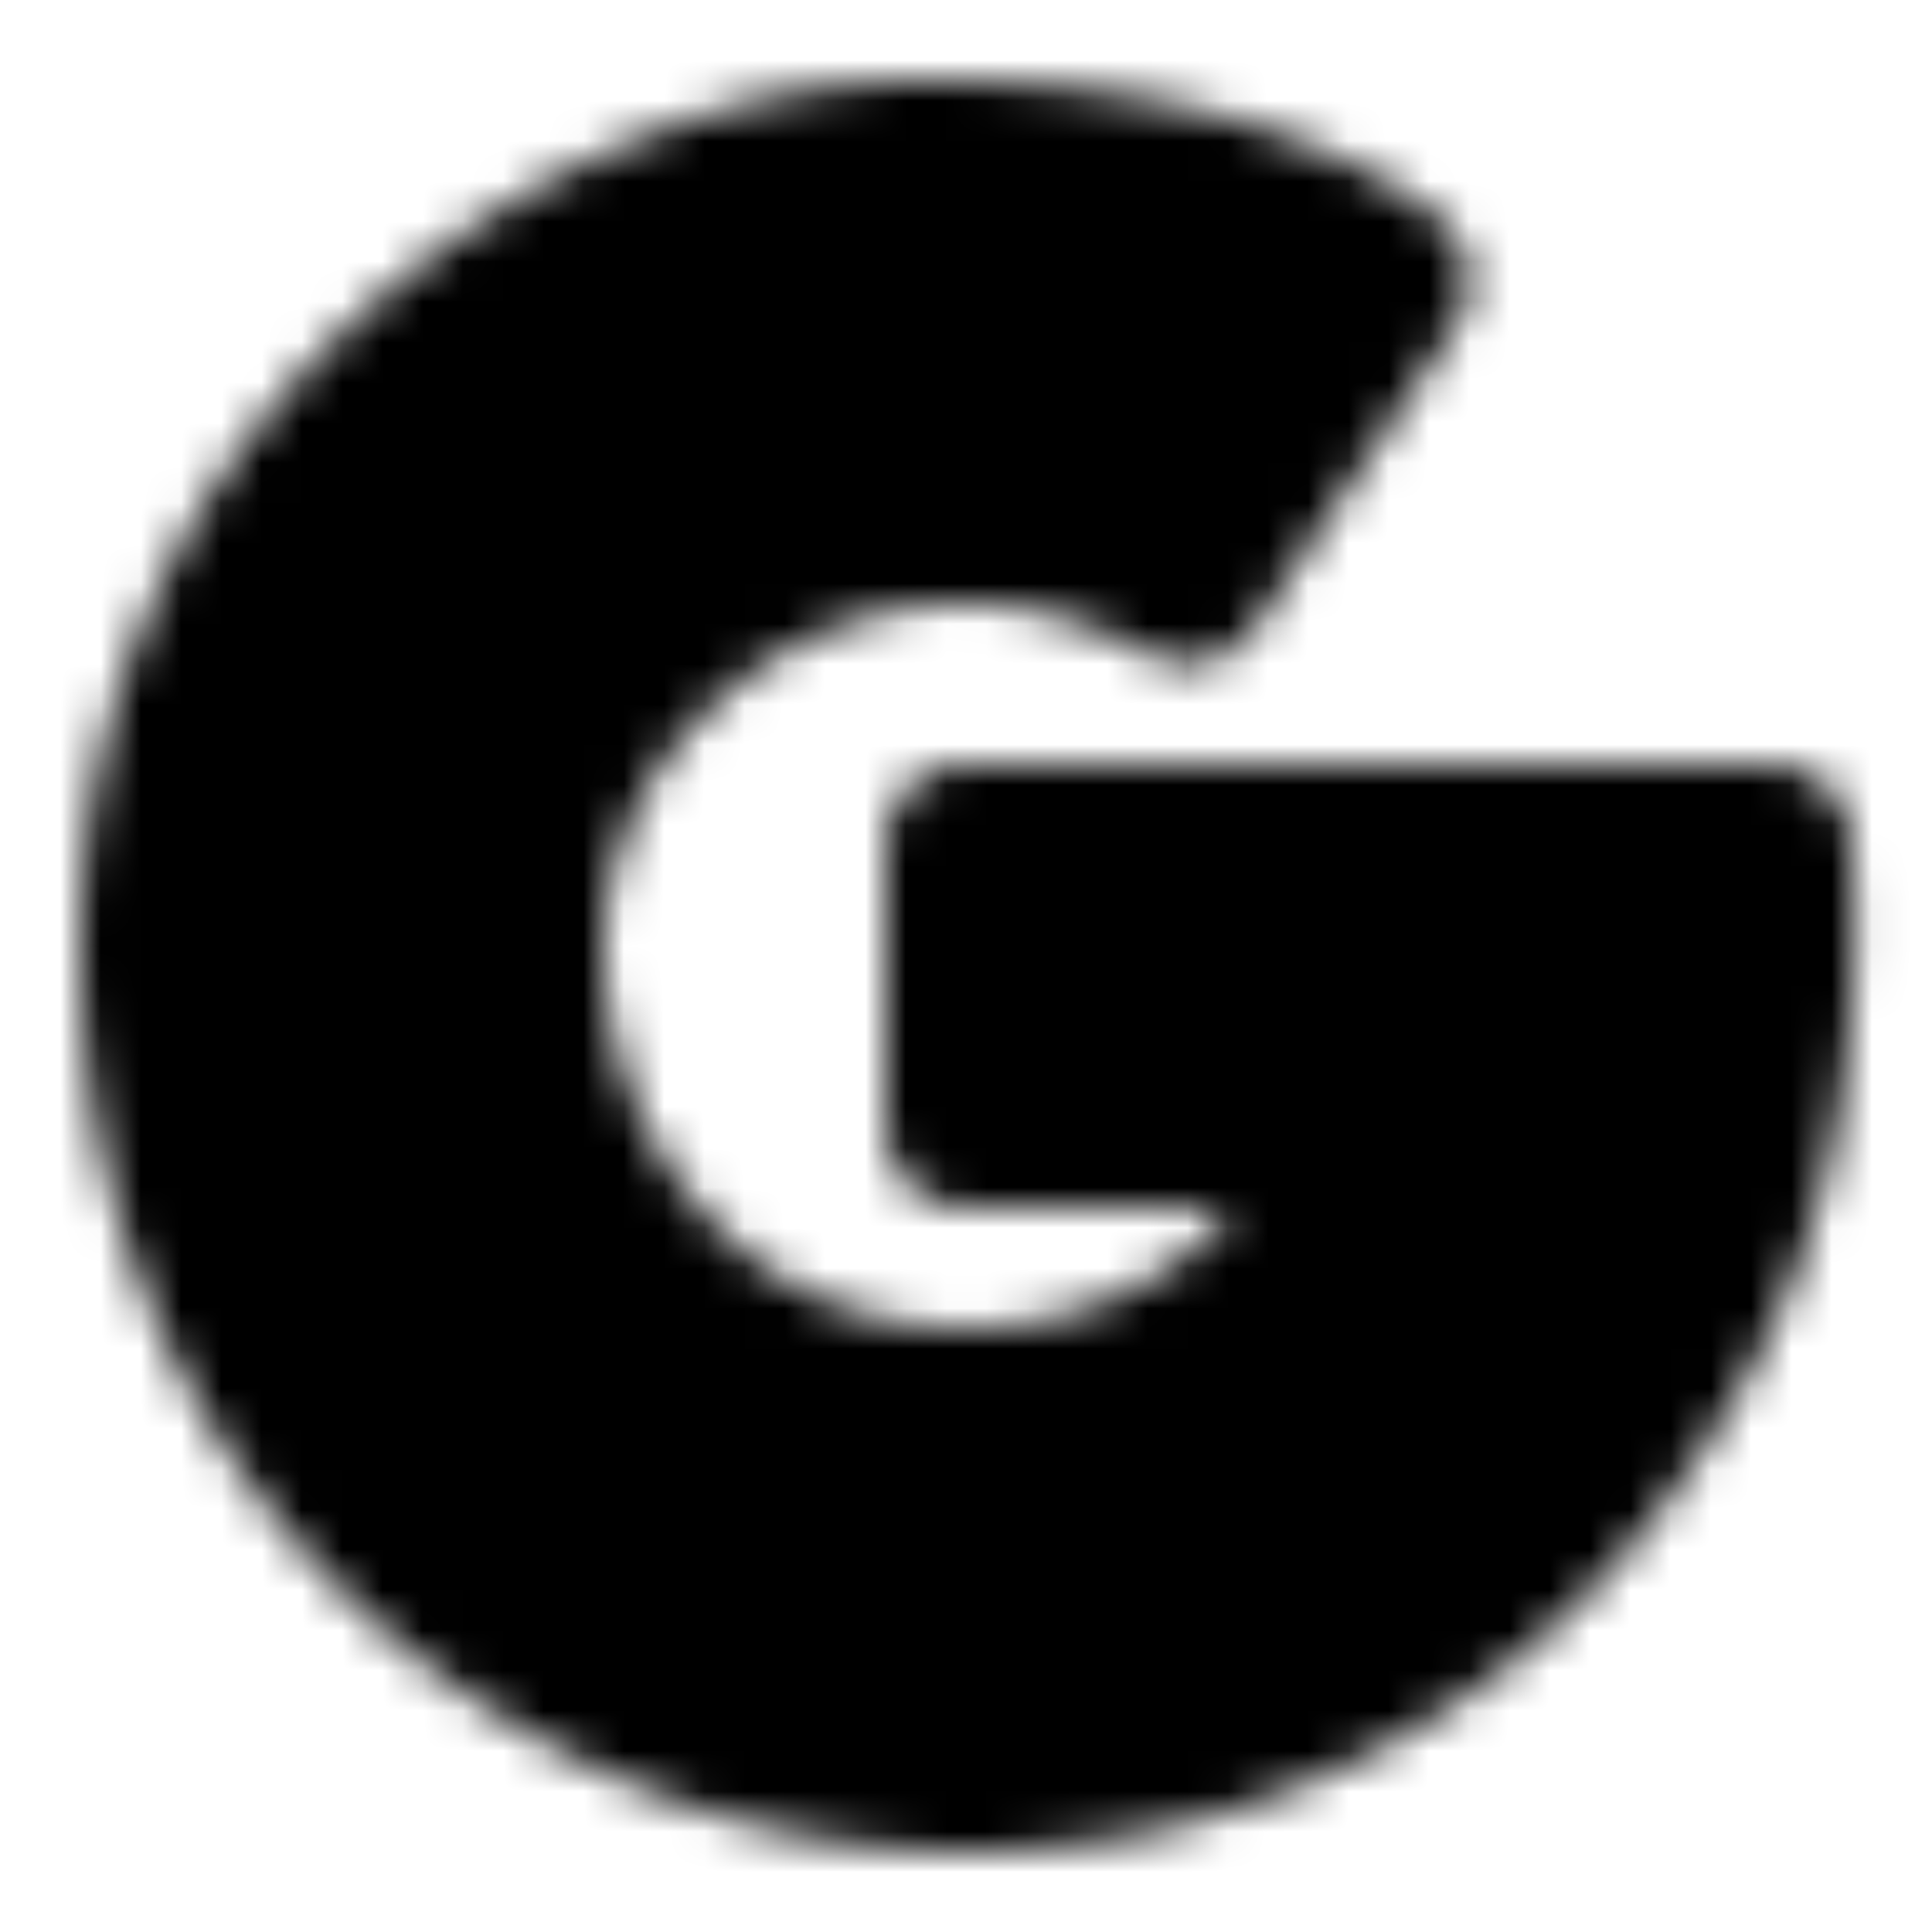 <?xml version="1.0" encoding="utf-8"?>
<!-- Generator: www.svgicons.com -->
<svg xmlns="http://www.w3.org/2000/svg" width="800" height="800" viewBox="0 0 48 48">
<defs><mask id="ipTGoogle0"><g fill="none"><path fill="#555" d="m34.5 7l-5 7.5c-1-.532-3-1.5-5.5-1.5c-6 0-11 5-11 10.5S17 35 24 35c5.6 0 9.5-4 9.5-7H24v-7h20c.5 7.5-1.71 11.9-4.5 15.5C35.324 41.888 29.171 44 24 44C14 44 4 36 4 23.5C4 11.5 14.724 4 23 4s11.5 3 11.5 3"/><path fill="#fff" d="m29.5 14.5l-.939 1.766a2 2 0 0 0 2.603-.657zm5-7.5l1.664 1.11a2 2 0 0 0-.302-2.574zM44 21l1.996-.133A2 2 0 0 0 44 19zm-20 0v-2a2 2 0 0 0-2 2zm0 7h-2a2 2 0 0 0 2 2zm9.5 0h2a2 2 0 0 0-2-2zm6 8.5l-1.58-1.225zm-8.336-20.89l5-7.5l-3.328-2.22l-5 7.5zM34.5 7a149.779 149.779 0 0 0 1.36-1.466l-.001-.002a.158.158 0 0 0-.014-.012a1.64 1.64 0 0 0-.082-.072a8.657 8.657 0 0 0-.804-.592a13.949 13.949 0 0 0-2.35-1.208C30.518 2.796 27.385 2 23 2v4c3.89 0 6.508.704 8.099 1.352a9.98 9.98 0 0 1 1.676.855a4.71 4.71 0 0 1 .385.278l-.002-.002l-.008-.007a.285.285 0 0 1-.006-.006l-.003-.003A158.53 158.53 0 0 1 34.5 7M23 2c-4.693 0-9.91 2.101-13.948 5.77C4.978 11.47 2 16.86 2 23.5h4c0-5.361 2.384-9.72 5.741-12.77C15.134 7.65 19.417 6 23 6zM2 23.5C2 37.2 12.993 46 24 46v-4c-8.993 0-18-7.2-18-18.5zM44 21v-2H24v4h20zm-22 0v7h4v-7zm2 9h9.5v-4H24zm7.5-2c0 .698-.522 1.933-1.919 3.08C28.248 32.174 26.317 33 24 33v4c3.283 0 6.102-1.173 8.119-2.829c1.953-1.602 3.381-3.868 3.381-6.17zM24 33c-5.617 0-9-4.804-9-9.5h-4C11 29.804 15.617 37 24 37zm-9-9.5c0-4.336 4.044-8.5 9-8.5v-4c-7.044 0-13 5.836-13 12.5zm9-8.5c2 0 3.645.779 4.561 1.266l1.878-3.532C29.355 12.158 26.999 11 24 11zm0 31c5.672 0 12.46-2.312 17.08-8.275l-3.16-2.45C34.188 40.089 28.67 42 24 42zm17.08-8.275c3.038-3.919 5.453-8.79 4.916-16.858l-3.992.266c.463 6.933-1.543 10.862-4.085 14.142z"/></g></mask></defs><path fill="currentColor" d="M0 0h48v48H0z" mask="url(#ipTGoogle0)"/>
</svg>